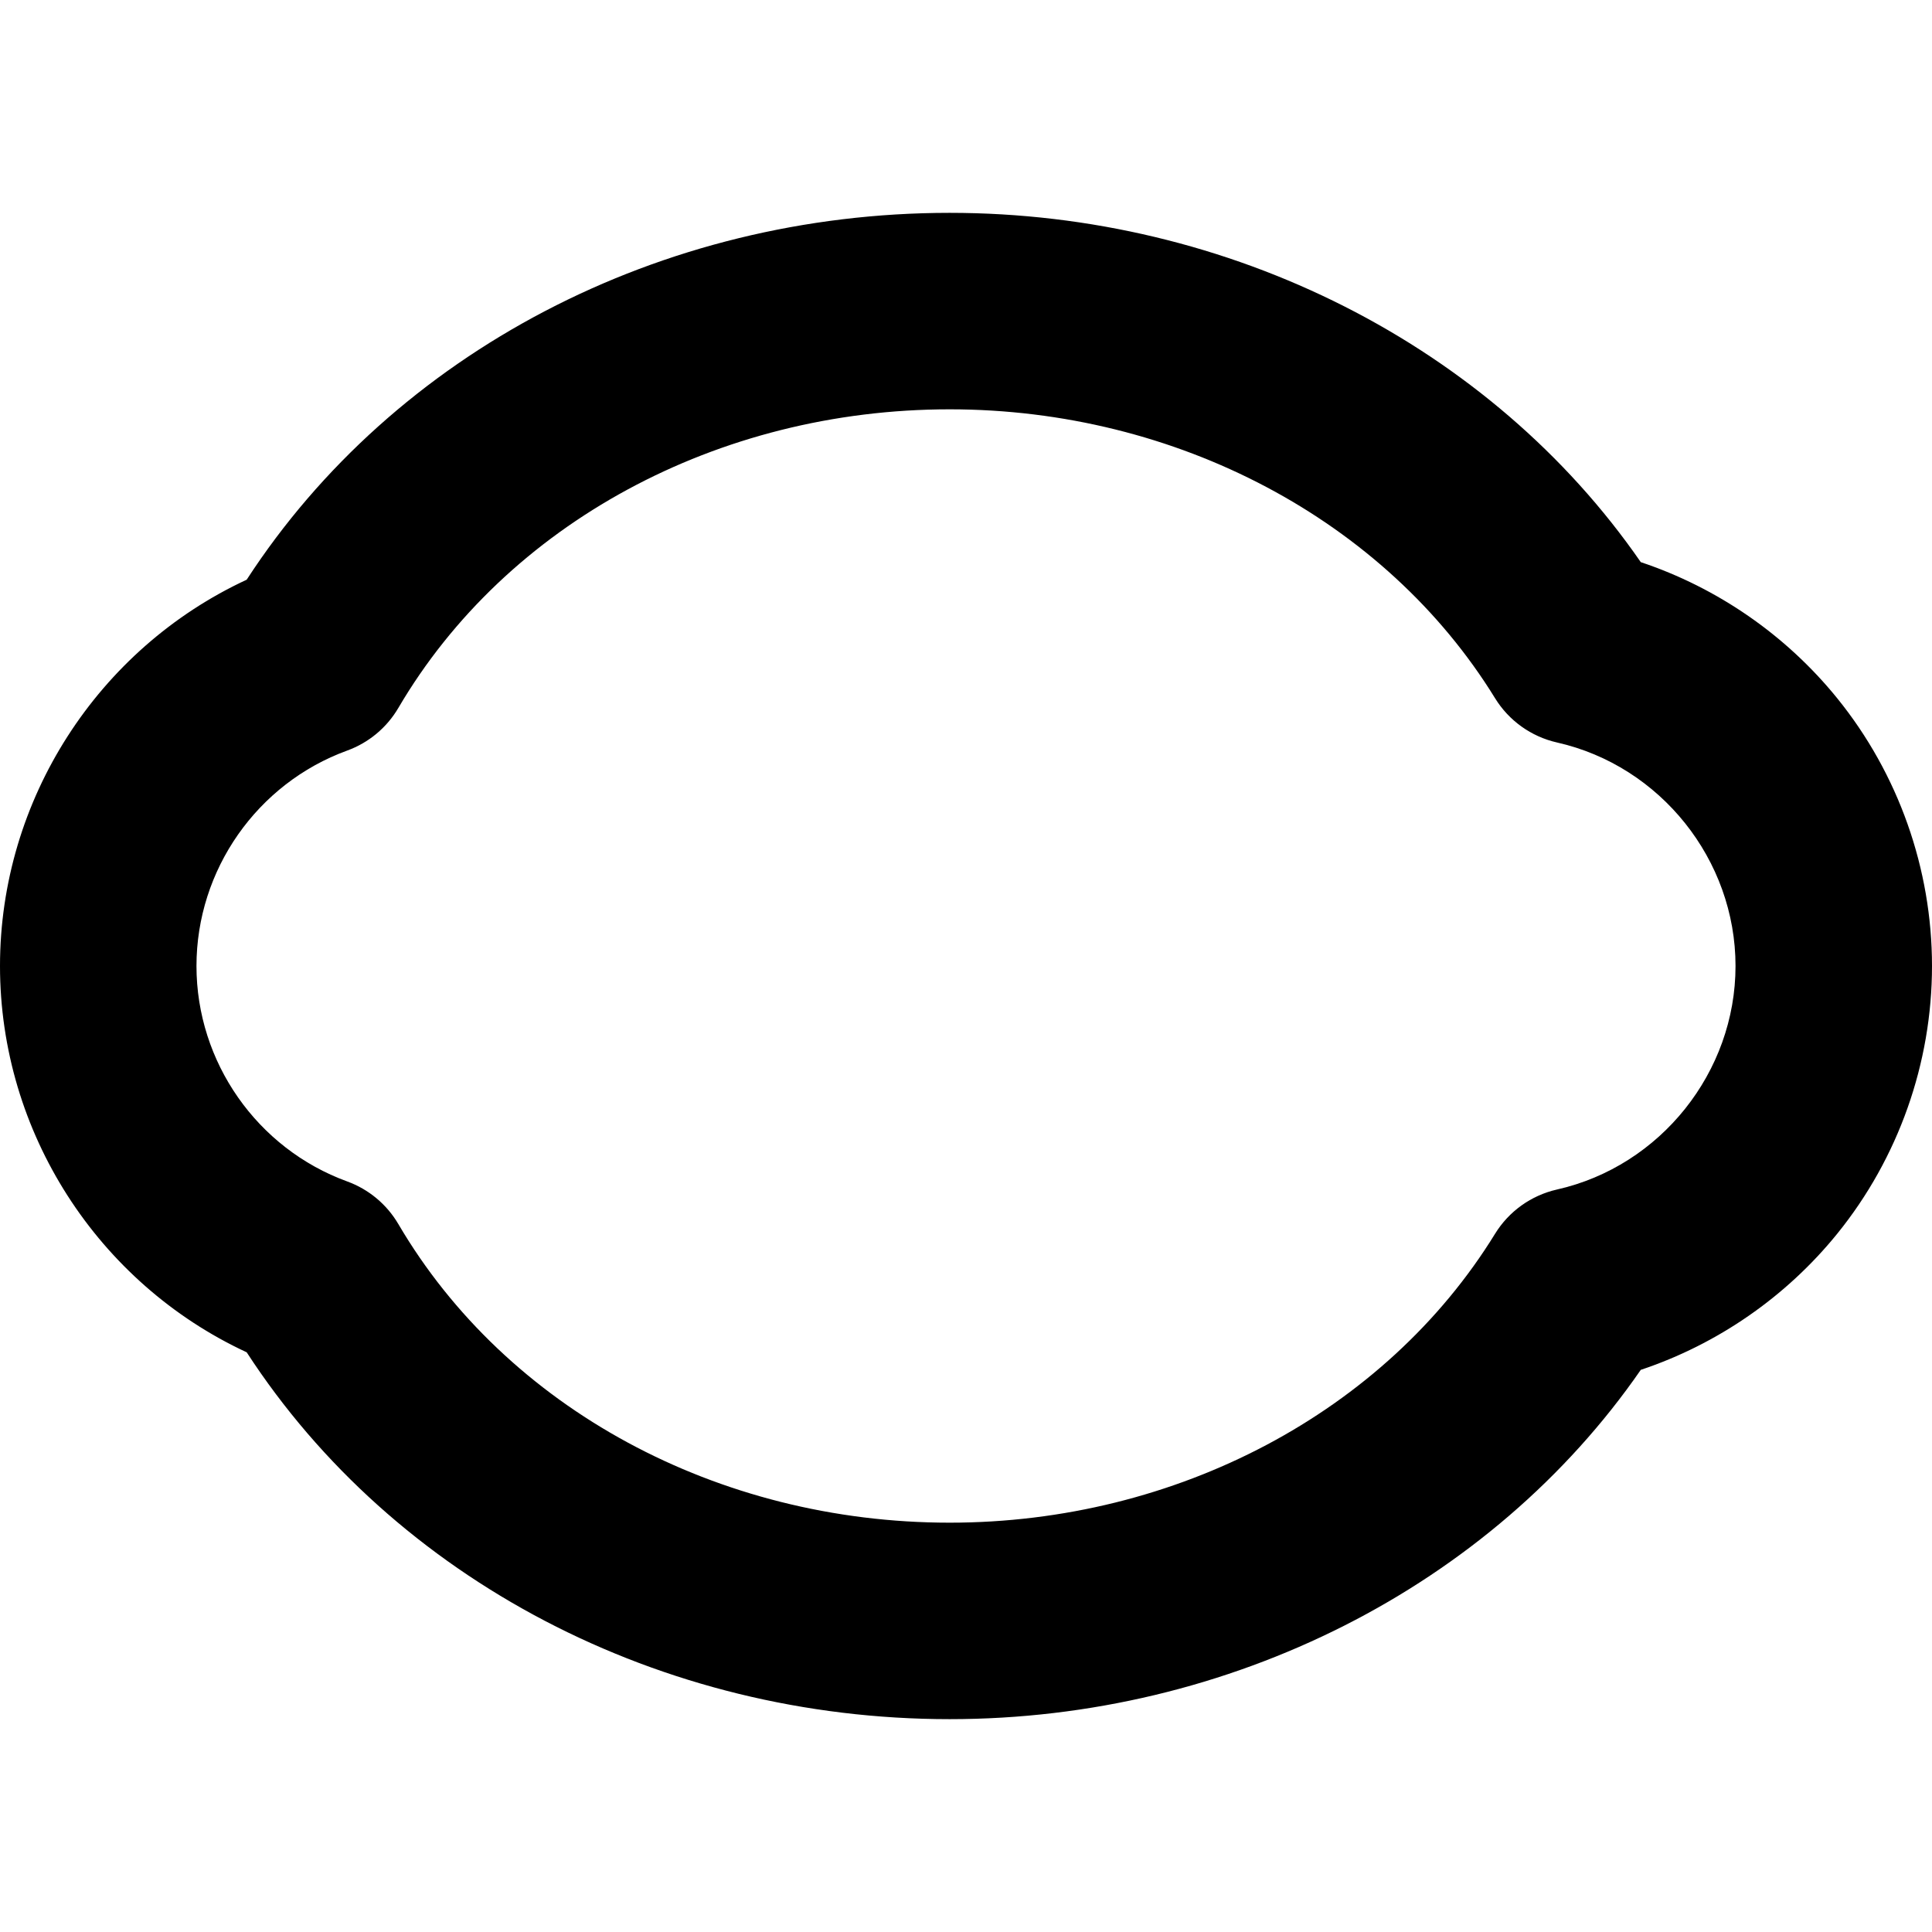 <?xml version="1.0" encoding="iso-8859-1"?>
<!-- Generator: Adobe Illustrator 19.0.0, SVG Export Plug-In . SVG Version: 6.00 Build 0)  -->
<svg version="1.1" id="Layer_1" xmlns="http://www.w3.org/2000/svg" xmlns:xlink="http://www.w3.org/1999/xlink" x="0px" y="0px"
	 viewBox="0 0 295 295" style="enable-background:new 0 0 295 295;" xml:space="preserve">
<path id="XMLID_106_" d="M280.543,106.638c-7.821-9.659-18.313-16.897-30.011-20.804C227.686,52.791,187.822,32.5,145,32.5
	c-44.178,0-84.81,21.336-107.334,56.016C14.928,99.071,0,122.123,0,147.5s14.928,48.429,37.666,58.984
	C60.19,241.164,100.822,262.5,145,262.5c42.822,0,82.686-20.292,105.532-53.334c11.698-3.906,22.191-11.145,30.011-20.804
	C289.866,176.849,295,162.337,295,147.5S289.866,118.151,280.543,106.638z M237.748,181.627c-3.939,0.889-7.354,3.33-9.471,6.769
	C211.531,215.601,179.621,232.5,145,232.5c-35.42,0-67.675-17.472-84.178-45.599c-1.766-3.009-4.525-5.309-7.803-6.503
	C39.251,175.382,30,162.162,30,147.5c0-14.662,9.251-27.882,23.019-32.898c3.278-1.194,6.038-3.494,7.803-6.503
	C77.325,79.972,109.58,62.5,145,62.5c34.621,0,66.531,16.899,83.277,44.104c2.117,3.439,5.532,5.879,9.471,6.769
	C253.539,116.938,265,131.29,265,147.5S253.539,178.063,237.748,181.627z"/>
<g>
</g>
<g>
</g>
<g>
</g>
<g>
</g>
<g>
</g>
<g>
</g>
<g>
</g>
<g>
</g>
<g>
</g>
<g>
</g>
<g>
</g>
<g>
</g>
<g>
</g>
<g>
</g>
<g>
</g>
</svg>
